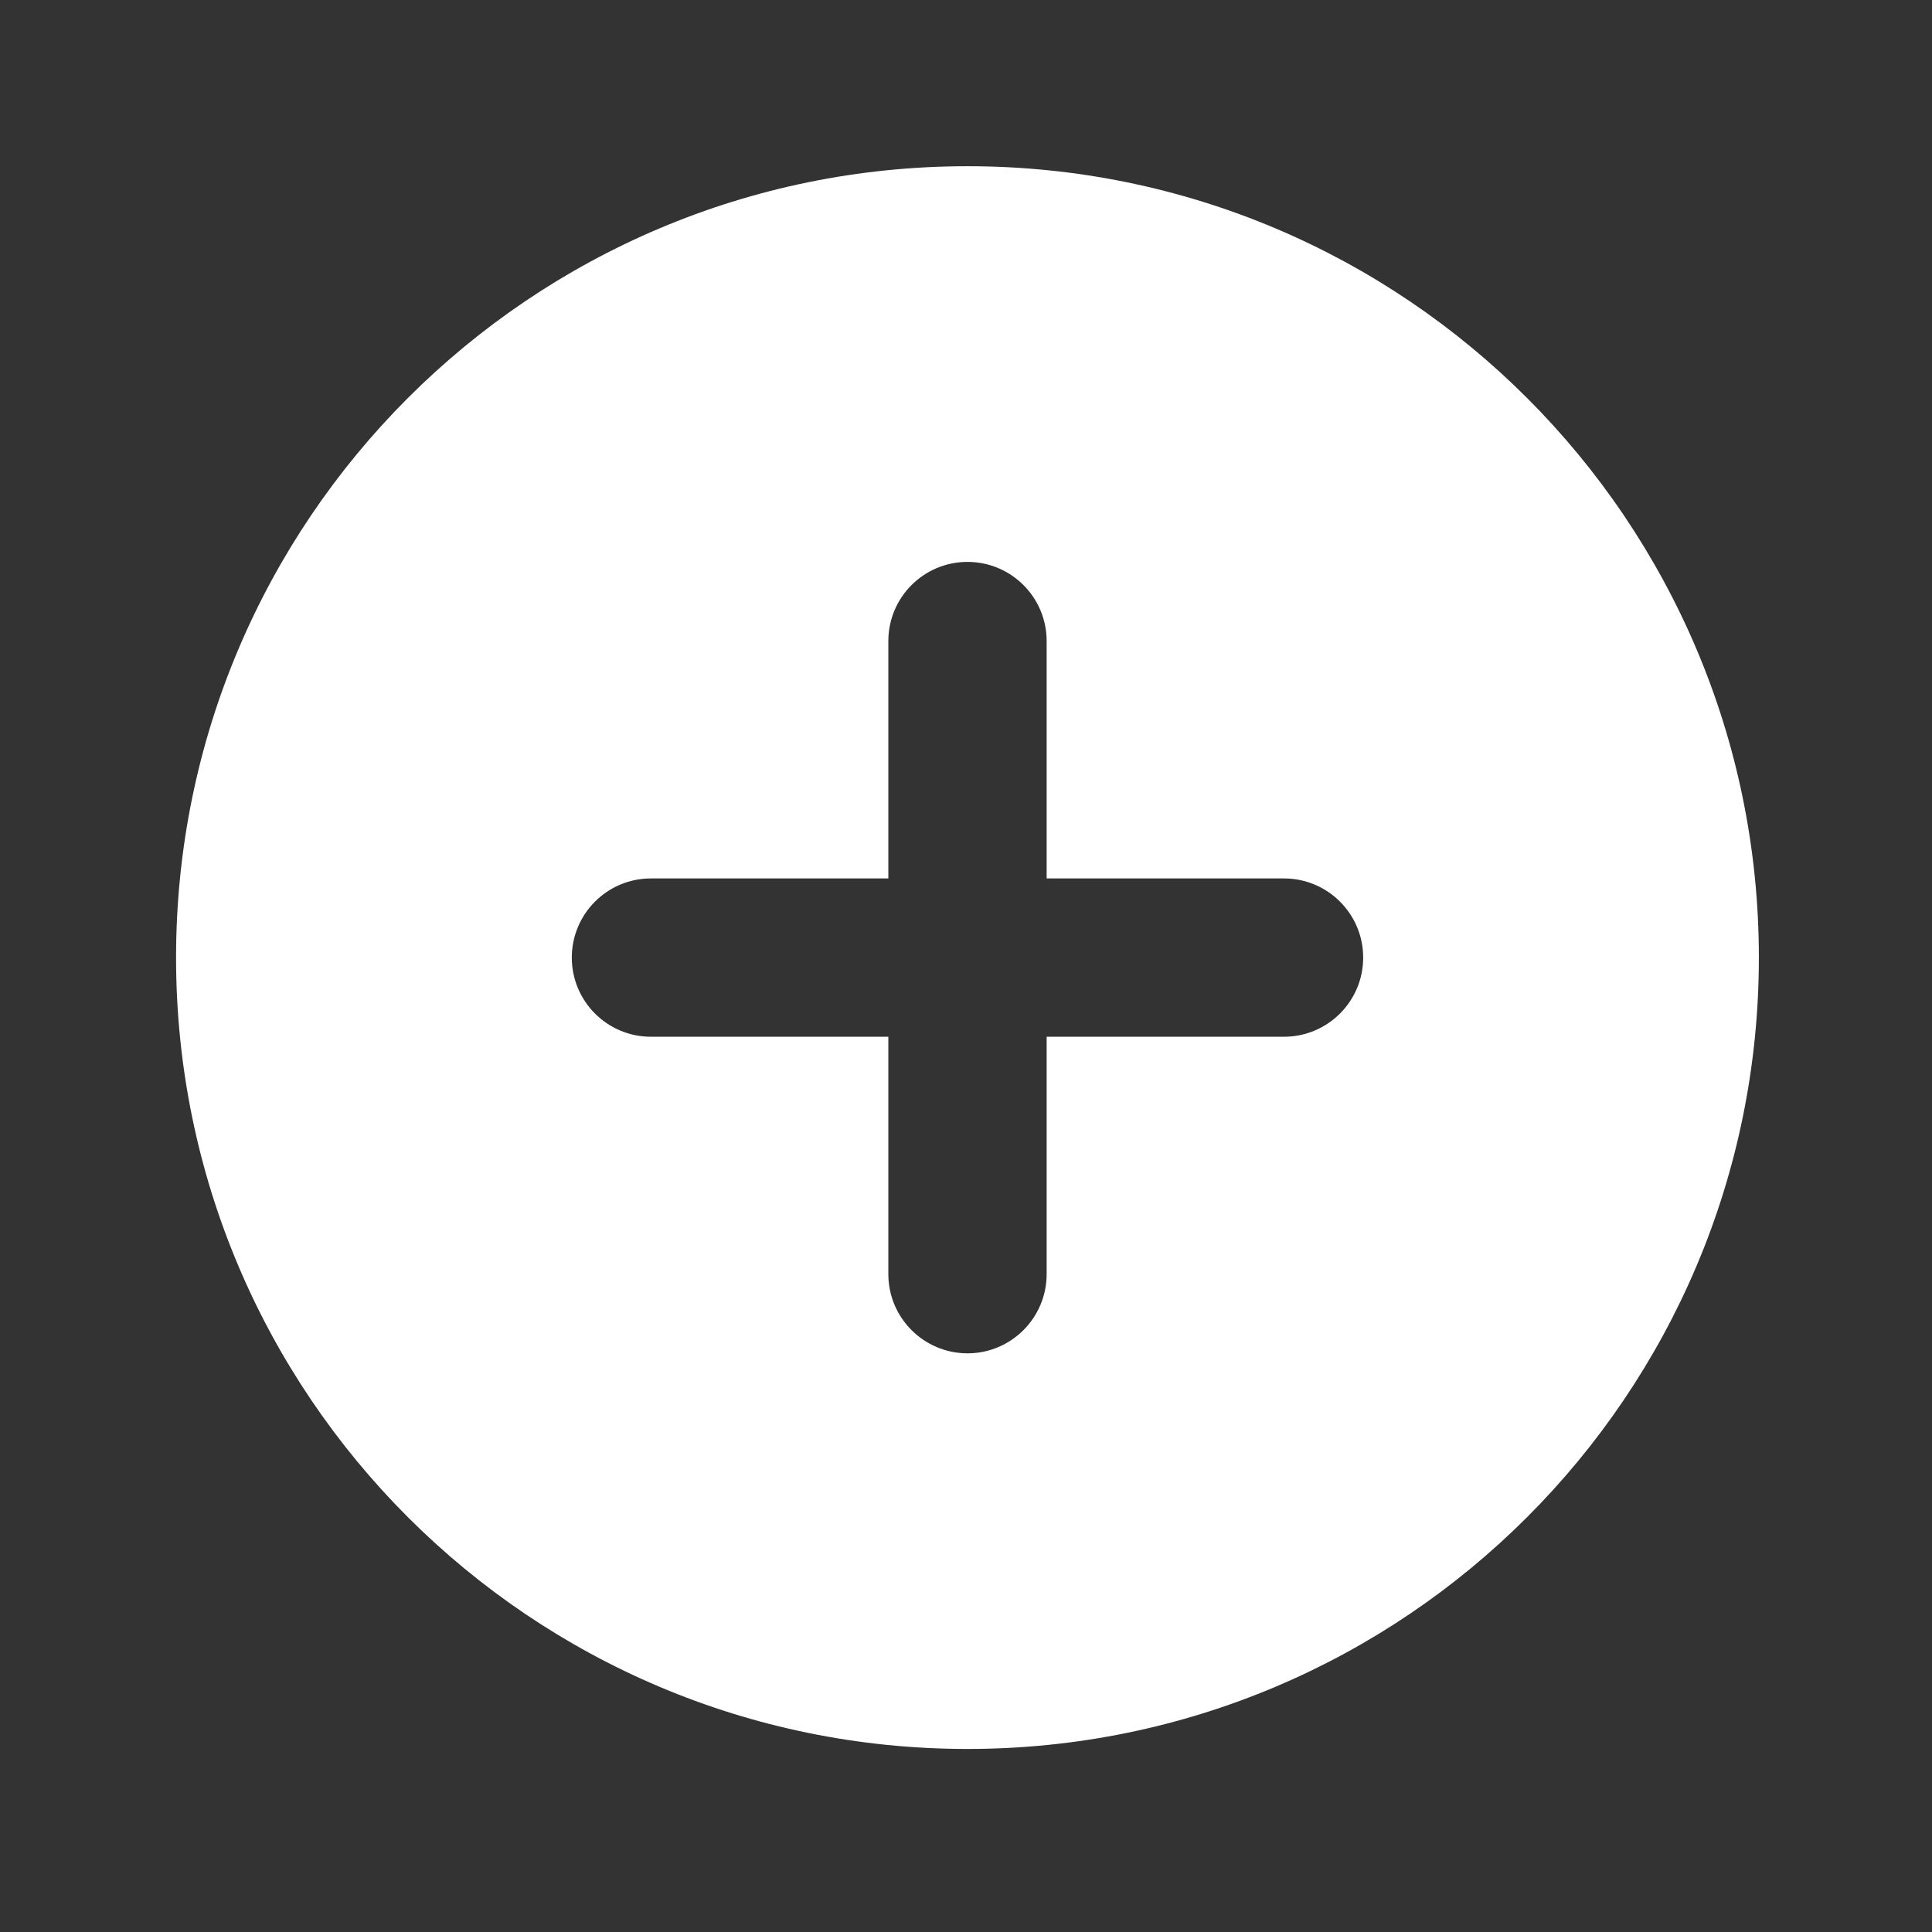 <svg width="31" height="31" viewBox="0 0 31 31" fill="none" xmlns="http://www.w3.org/2000/svg">
<rect x="0" y="0" width="31" height="31" fill="#333333" stroke="none"/>
<path d="M15.524 2.667C22.537 2.667 28.222 8.352 28.222 15.365C28.222 22.378 22.537 28.063 15.524 28.063C8.511 28.063 2.825 22.378 2.825 15.365C2.825 8.352 8.511 2.667 15.524 2.667ZM15.524 9.016C14.822 9.016 14.254 9.585 14.254 10.286V14.095H10.444C9.743 14.095 9.175 14.664 9.175 15.365C9.175 16.066 9.743 16.635 10.444 16.635H14.254V20.444C14.254 21.145 14.822 21.714 15.524 21.715C16.225 21.715 16.794 21.145 16.794 20.444V16.635H20.603C21.304 16.635 21.873 16.066 21.873 15.365C21.873 14.664 21.304 14.095 20.603 14.095H16.794V10.286C16.794 9.584 16.225 9.016 15.524 9.016Z" fill="white"/>
</svg>
